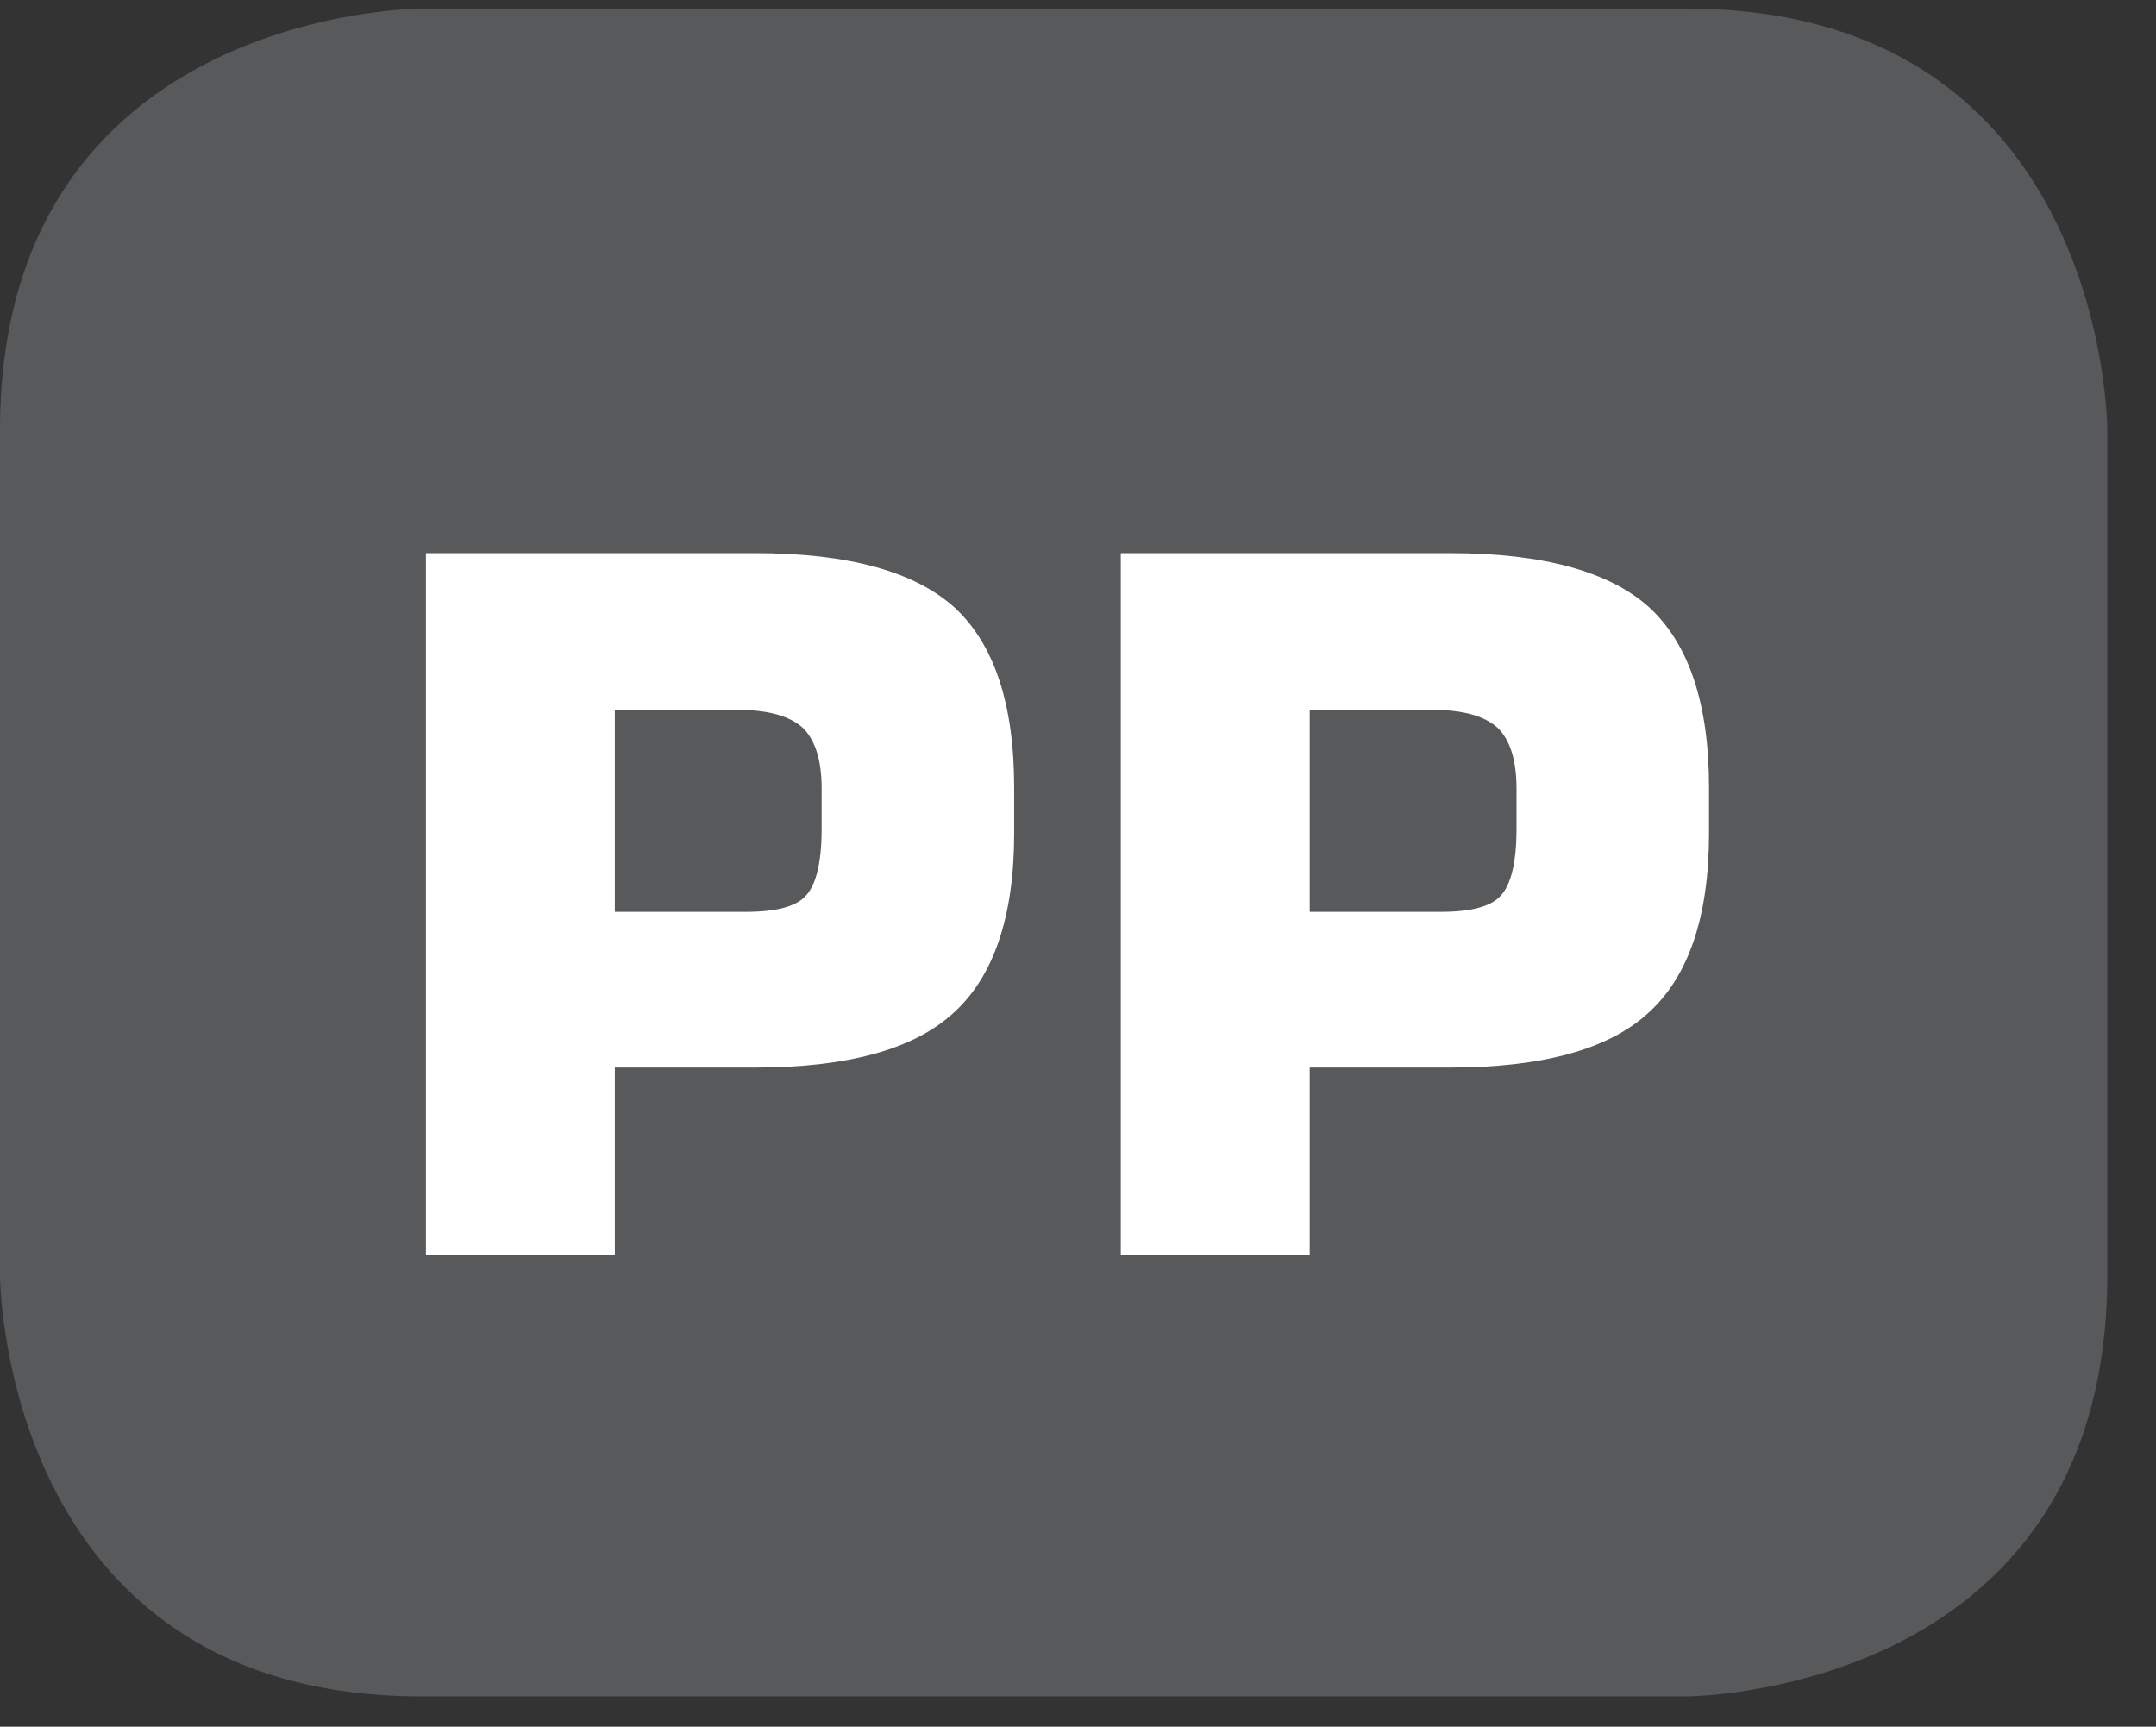 <?xml version="1.0" encoding="UTF-8"?>
<svg xmlns="http://www.w3.org/2000/svg" xmlns:xlink="http://www.w3.org/1999/xlink" width="28.347pt" height="22.708pt" viewBox="0 0 28.347 22.708" version="1.2">
<rect x="0" y="0" width="28.347" height="22.708" fill="#333333" stroke="none"/>
<defs>
<g>
<symbol overflow="visible" id="glyph0-0">
<path style="stroke:none;" d="M 0.625 2.25 L 0.625 -8.953 L 6.984 -8.953 L 6.984 2.25 Z M 1.344 1.531 L 6.281 1.531 L 6.281 -8.25 L 1.344 -8.25 Z M 1.344 1.531 "/>
</symbol>
<symbol overflow="visible" id="glyph0-1">
<path style="stroke:none;" d="M 0.938 0 L 0.938 -9.234 L 5.266 -9.234 C 6.492 -9.234 7.367 -8.992 7.891 -8.516 C 8.41 -8.035 8.672 -7.246 8.672 -6.156 L 8.672 -5.547 C 8.672 -4.453 8.402 -3.664 7.875 -3.188 C 7.352 -2.707 6.48 -2.469 5.266 -2.469 L 3.422 -2.469 L 3.422 0 Z M 3.422 -4.516 L 5.141 -4.516 C 5.543 -4.516 5.812 -4.586 5.938 -4.734 C 6.07 -4.879 6.141 -5.172 6.141 -5.609 L 6.141 -6.141 C 6.141 -6.512 6.055 -6.781 5.891 -6.938 C 5.723 -7.09 5.441 -7.172 5.047 -7.172 L 3.422 -7.172 Z M 3.422 -4.516 "/>
</symbol>
</g>
<clipPath id="clip1">
  <path d="M 0 0.113 L 27.707 0.113 L 27.707 22.309 L 0 22.309 Z M 0 0.113 "/>
</clipPath>
</defs>
<g id="surface1">
<g clip-path="url(#clip1)" clip-rule="nonzero">
<path style=" stroke:none;fill-rule:nonzero;fill:rgb(34.509%,34.901%,35.686%);fill-opacity:1;" d="M 5.543 0.113 C 5.543 0.113 0 0.113 0 5.656 L 0 16.766 C 0 16.766 0 22.309 5.543 22.309 L 22.168 22.309 C 22.168 22.309 27.707 22.309 27.707 16.766 L 27.707 5.656 C 27.707 5.656 27.707 0.113 22.168 0.113 Z M 5.543 0.113 "/>
</g>
<g style="fill:rgb(100%,100%,100%);fill-opacity:1;">
  <use xlink:href="#glyph0-1" x="4.662" y="16.508"/>
  <use xlink:href="#glyph0-1" x="13.798" y="16.508"/>
</g>
</g>
</svg>

